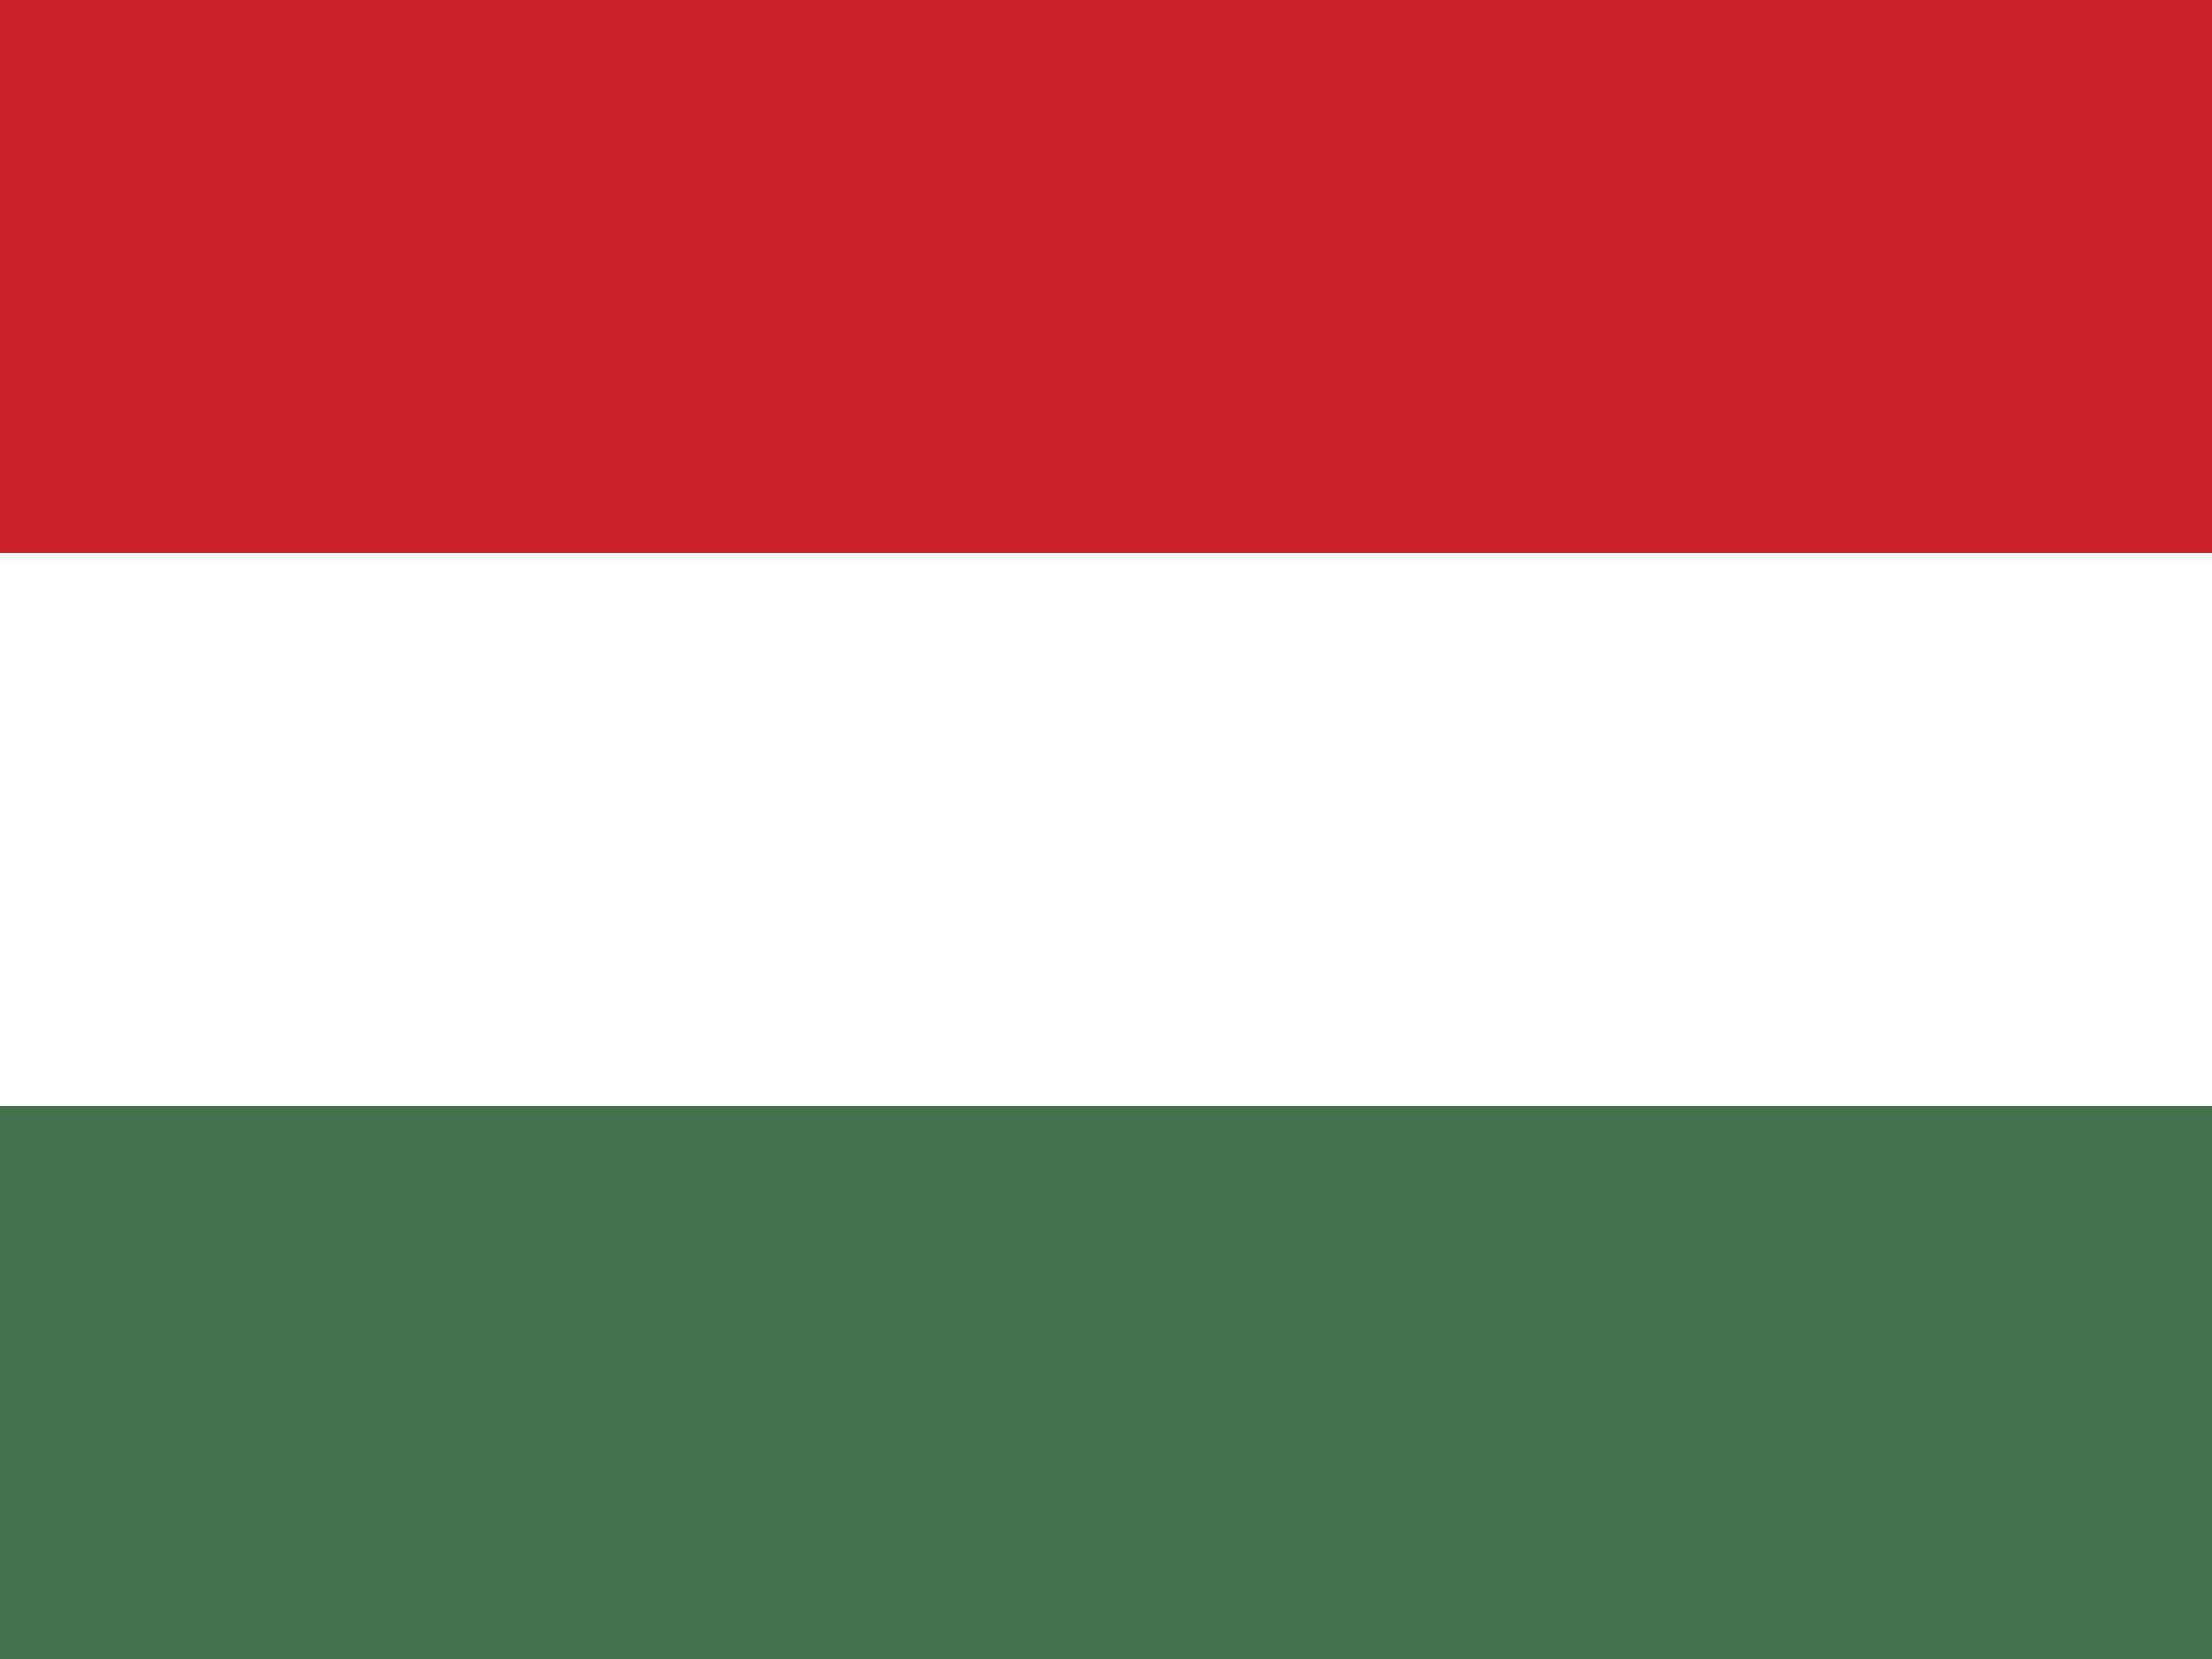 <svg xmlns="http://www.w3.org/2000/svg" width="20" height="15" viewBox="0 0 20 15">
  <rect x="0" y="0" width="20" height="15" fill="#333333" stroke="none"/>
  <rect width="20" height="5" fill="#CD212A"/>
  <rect y="5" width="20" height="5" fill="#FFFFFF"/>
  <rect y="10" width="20" height="5" fill="#436F4D"/>
</svg> 